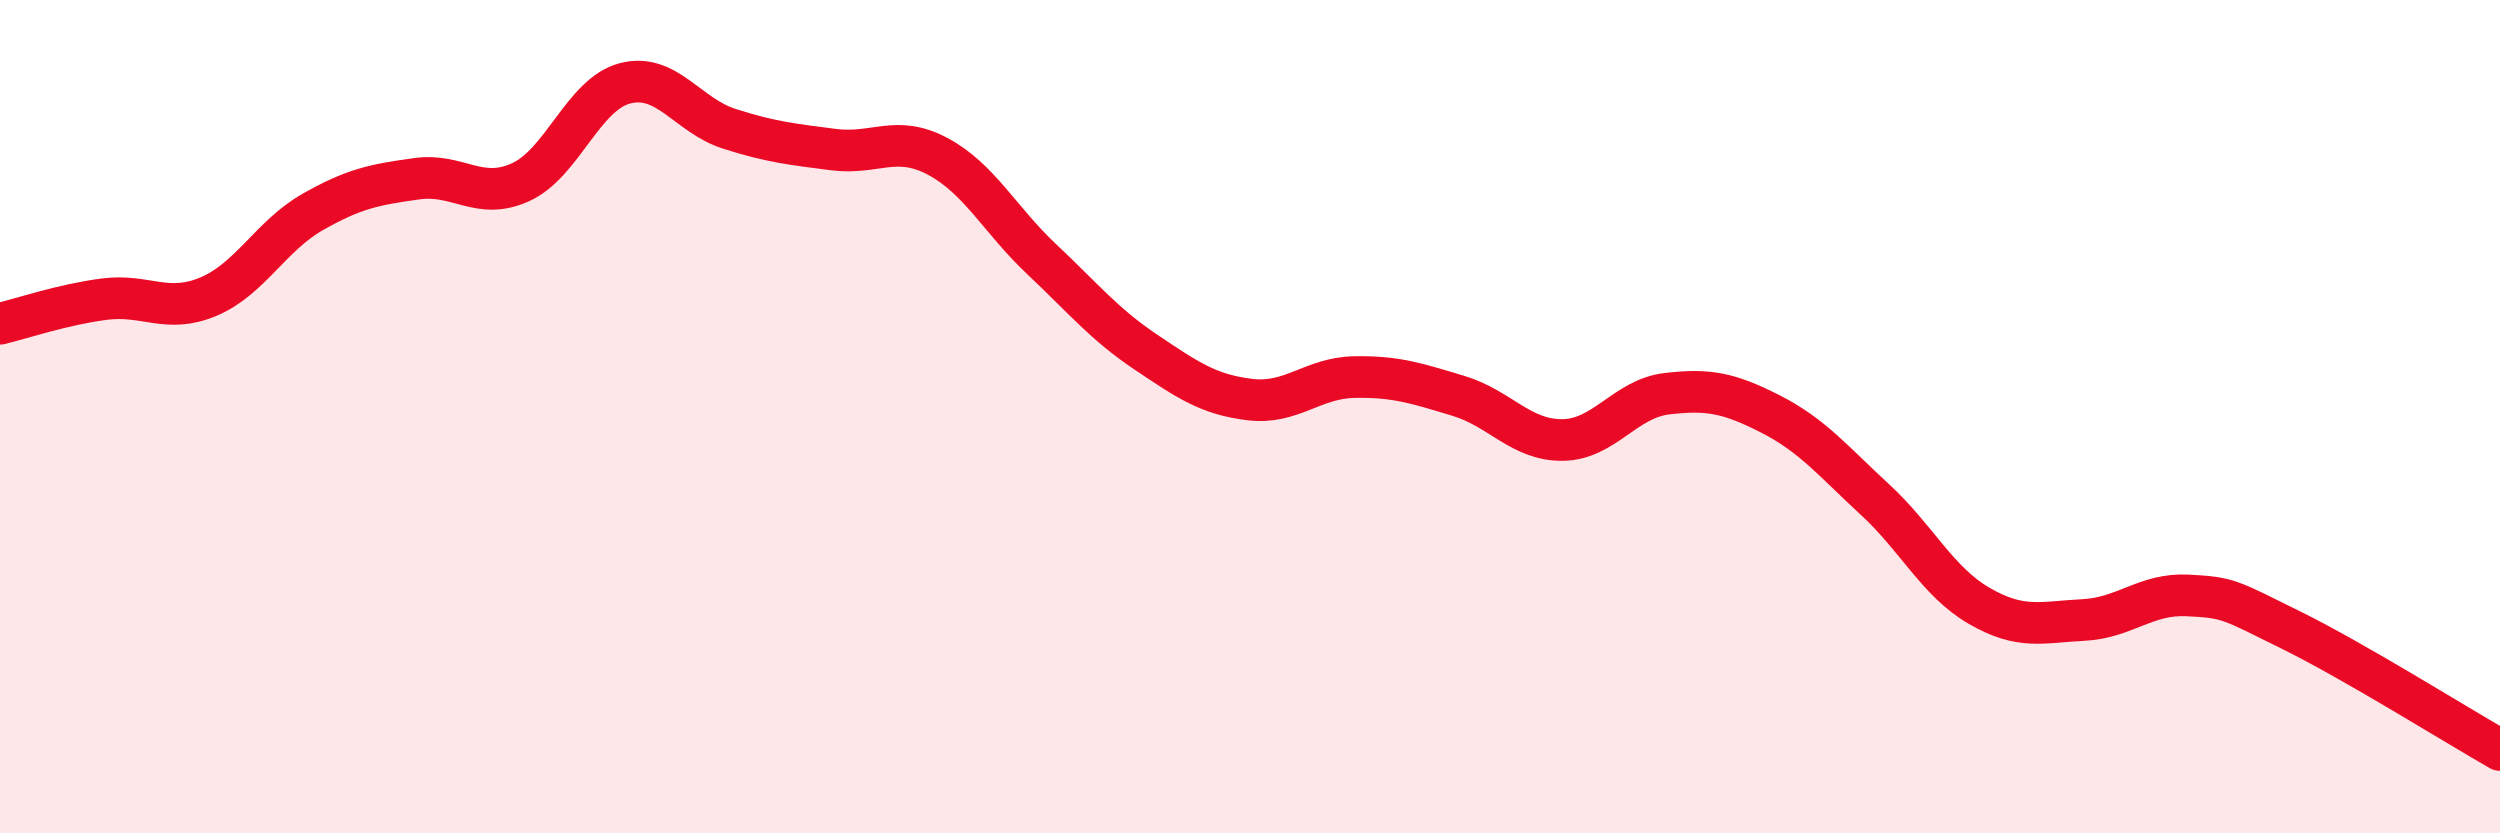 
    <svg width="60" height="20" viewBox="0 0 60 20" xmlns="http://www.w3.org/2000/svg">
      <path
        d="M 0,7.77 C 0.5,7.65 1.5,7.31 2.5,7.18 C 3.5,7.05 4,7.54 5,7.12 C 6,6.7 6.5,5.66 7.5,5.09 C 8.5,4.52 9,4.43 10,4.29 C 11,4.15 11.5,4.83 12.5,4.37 C 13.5,3.91 14,2.26 15,2 C 16,1.74 16.5,2.77 17.5,3.09 C 18.5,3.41 19,3.46 20,3.59 C 21,3.72 21.5,3.22 22.5,3.75 C 23.5,4.28 24,5.28 25,6.22 C 26,7.16 26.5,7.78 27.5,8.45 C 28.5,9.12 29,9.47 30,9.59 C 31,9.71 31.5,9.07 32.5,9.05 C 33.5,9.03 34,9.2 35,9.5 C 36,9.8 36.5,10.57 37.5,10.56 C 38.5,10.55 39,9.57 40,9.45 C 41,9.33 41.5,9.43 42.5,9.94 C 43.5,10.45 44,11.07 45,11.99 C 46,12.91 46.5,13.96 47.5,14.54 C 48.5,15.12 49,14.93 50,14.88 C 51,14.83 51.5,14.24 52.5,14.29 C 53.5,14.34 53.5,14.39 55,15.13 C 56.5,15.87 59,17.43 60,18L60 20L0 20Z"
        fill="#EB0A25"
        opacity="0.1"
        stroke-linecap="round"
        stroke-linejoin="round"
      />
      <path
        d="M 0,7.77 C 0.5,7.65 1.5,7.31 2.5,7.18 C 3.5,7.05 4,7.54 5,7.12 C 6,6.7 6.5,5.66 7.5,5.09 C 8.5,4.52 9,4.43 10,4.29 C 11,4.15 11.5,4.83 12.5,4.37 C 13.5,3.91 14,2.26 15,2 C 16,1.74 16.5,2.77 17.5,3.09 C 18.5,3.41 19,3.46 20,3.59 C 21,3.72 21.5,3.22 22.5,3.75 C 23.5,4.28 24,5.28 25,6.22 C 26,7.16 26.5,7.78 27.5,8.45 C 28.5,9.12 29,9.47 30,9.59 C 31,9.71 31.5,9.07 32.5,9.05 C 33.5,9.03 34,9.2 35,9.5 C 36,9.8 36.5,10.57 37.5,10.56 C 38.5,10.55 39,9.57 40,9.45 C 41,9.33 41.5,9.43 42.5,9.94 C 43.5,10.45 44,11.07 45,11.99 C 46,12.91 46.5,13.96 47.5,14.54 C 48.5,15.12 49,14.93 50,14.88 C 51,14.83 51.5,14.24 52.5,14.29 C 53.5,14.34 53.5,14.39 55,15.13 C 56.5,15.87 59,17.43 60,18"
        stroke="#EB0A25"
        stroke-width="1"
        fill="none"
        stroke-linecap="round"
        stroke-linejoin="round"
      />
    </svg>
  